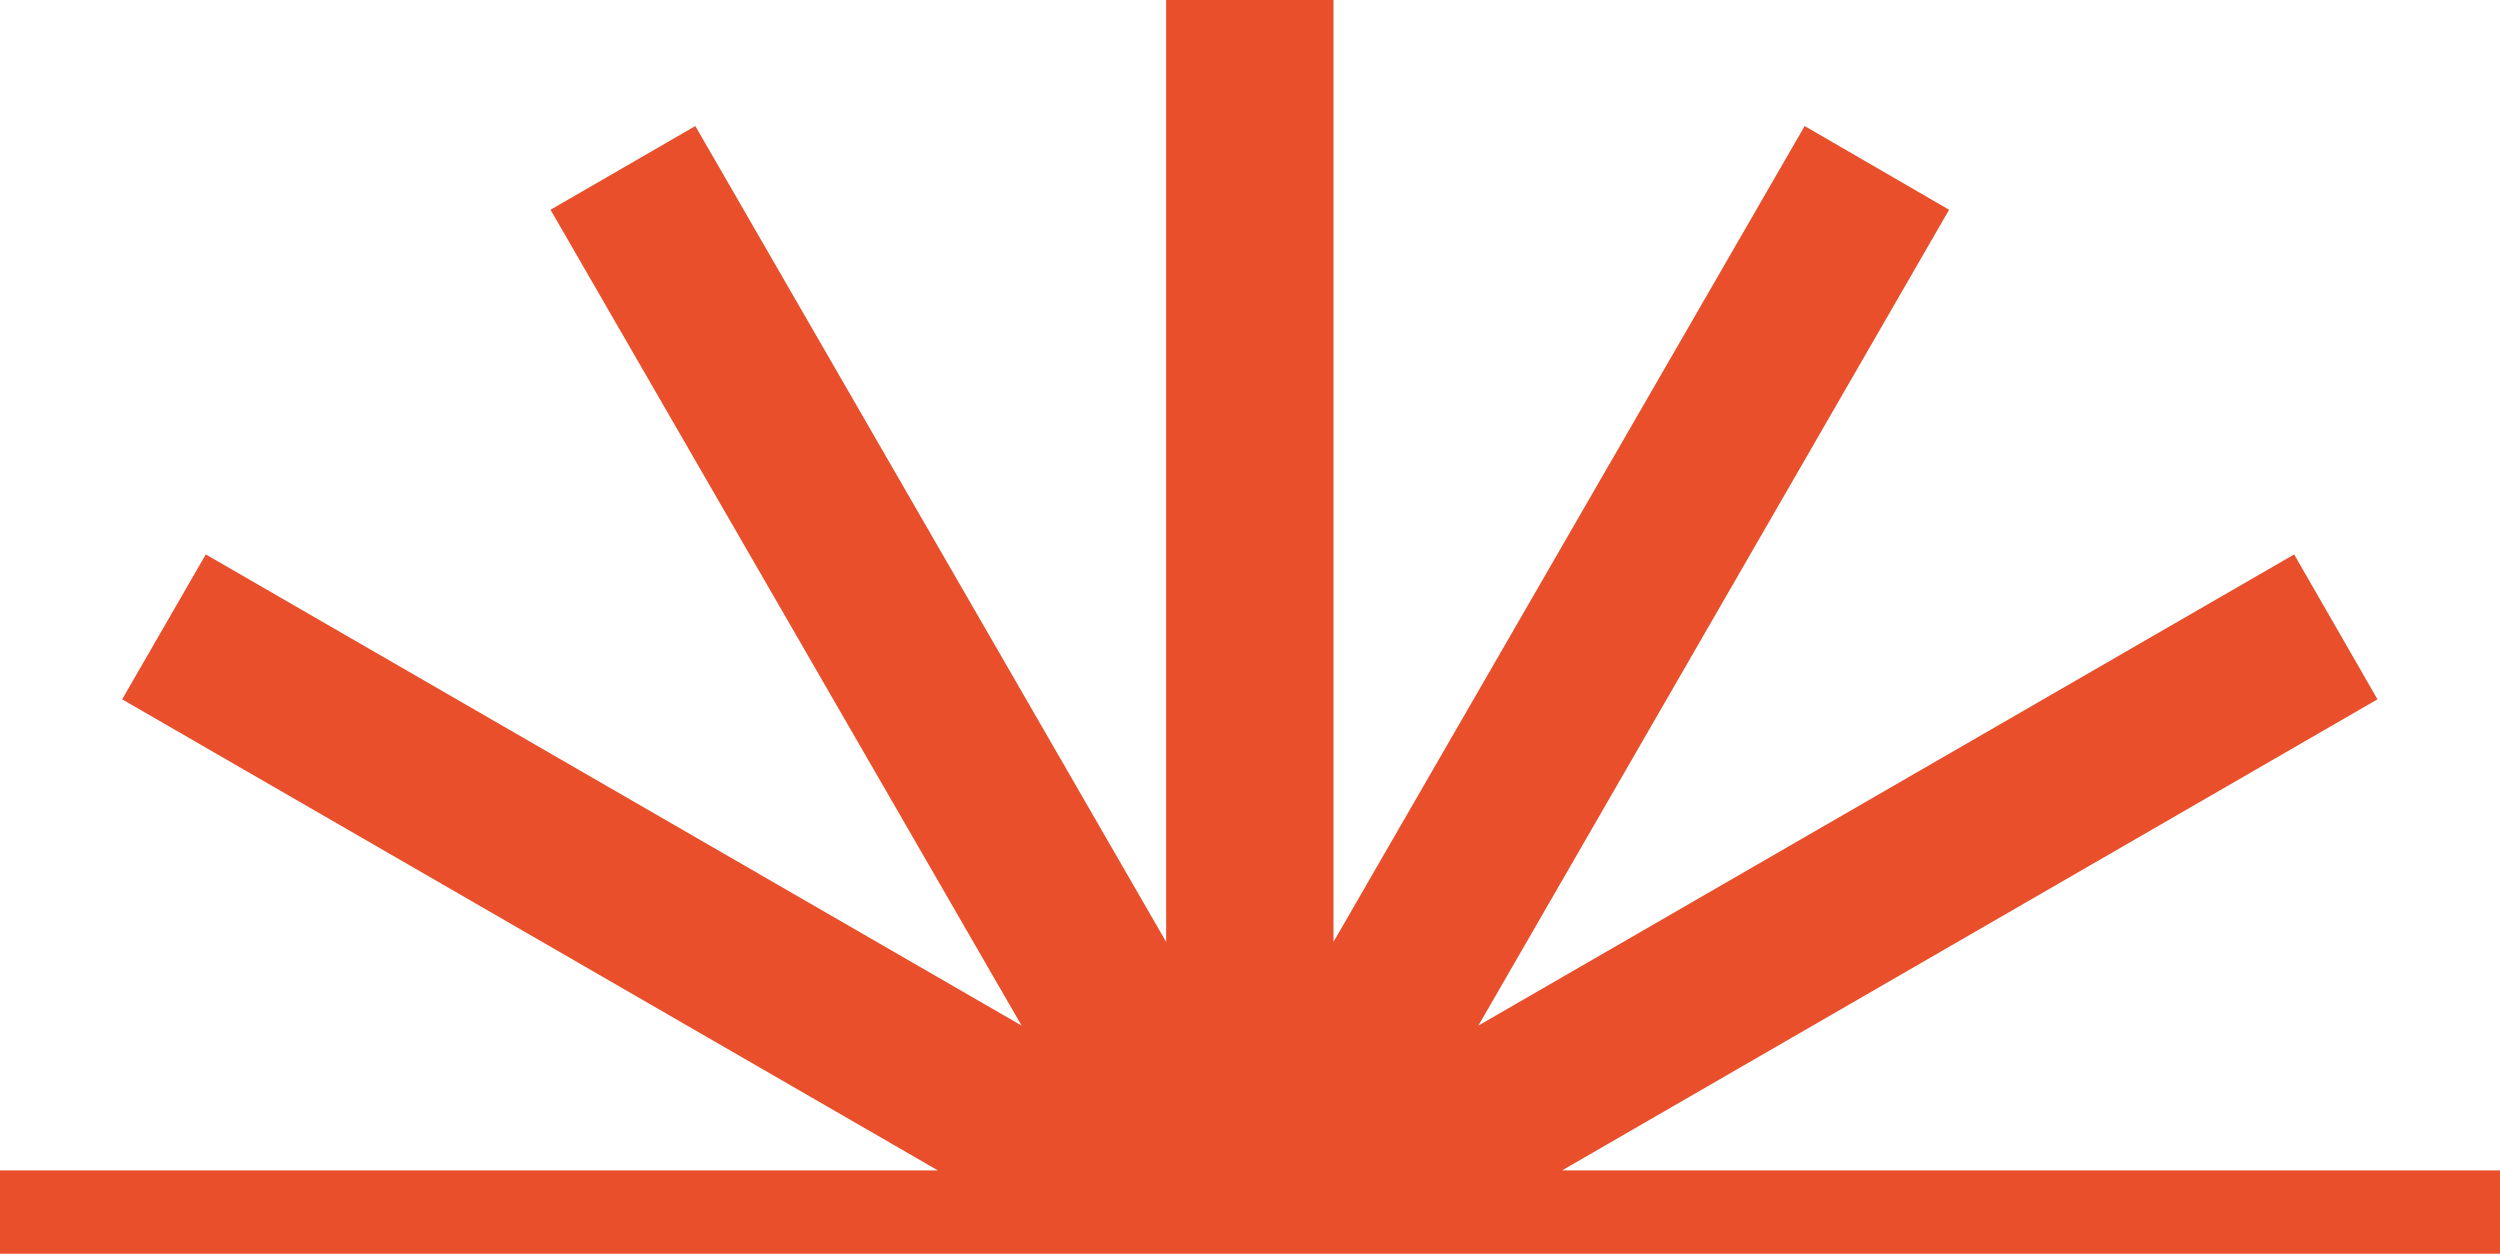 <?xml version="1.0" encoding="UTF-8"?>
<svg id="Calque_1" data-name="Calque 1" xmlns="http://www.w3.org/2000/svg" viewBox="0 0 333 167">
  <defs>
    <style>
      .cls-1 {
        fill: #e94f2a;
      }
    </style>
  </defs>
  <polygon class="cls-1" points="155.33 0 155.33 125.46 92.62 16.79 73.33 27.94 136.08 136.61 27.41 73.85 16.27 93.15 124.93 155.9 -.52 155.9 -.52 167 333.52 167 333.52 155.9 208.06 155.9 316.68 93.15 305.58 73.85 196.92 136.61 259.62 27.94 240.38 16.79 177.62 125.46 177.62 0 155.33 0"/>
</svg>